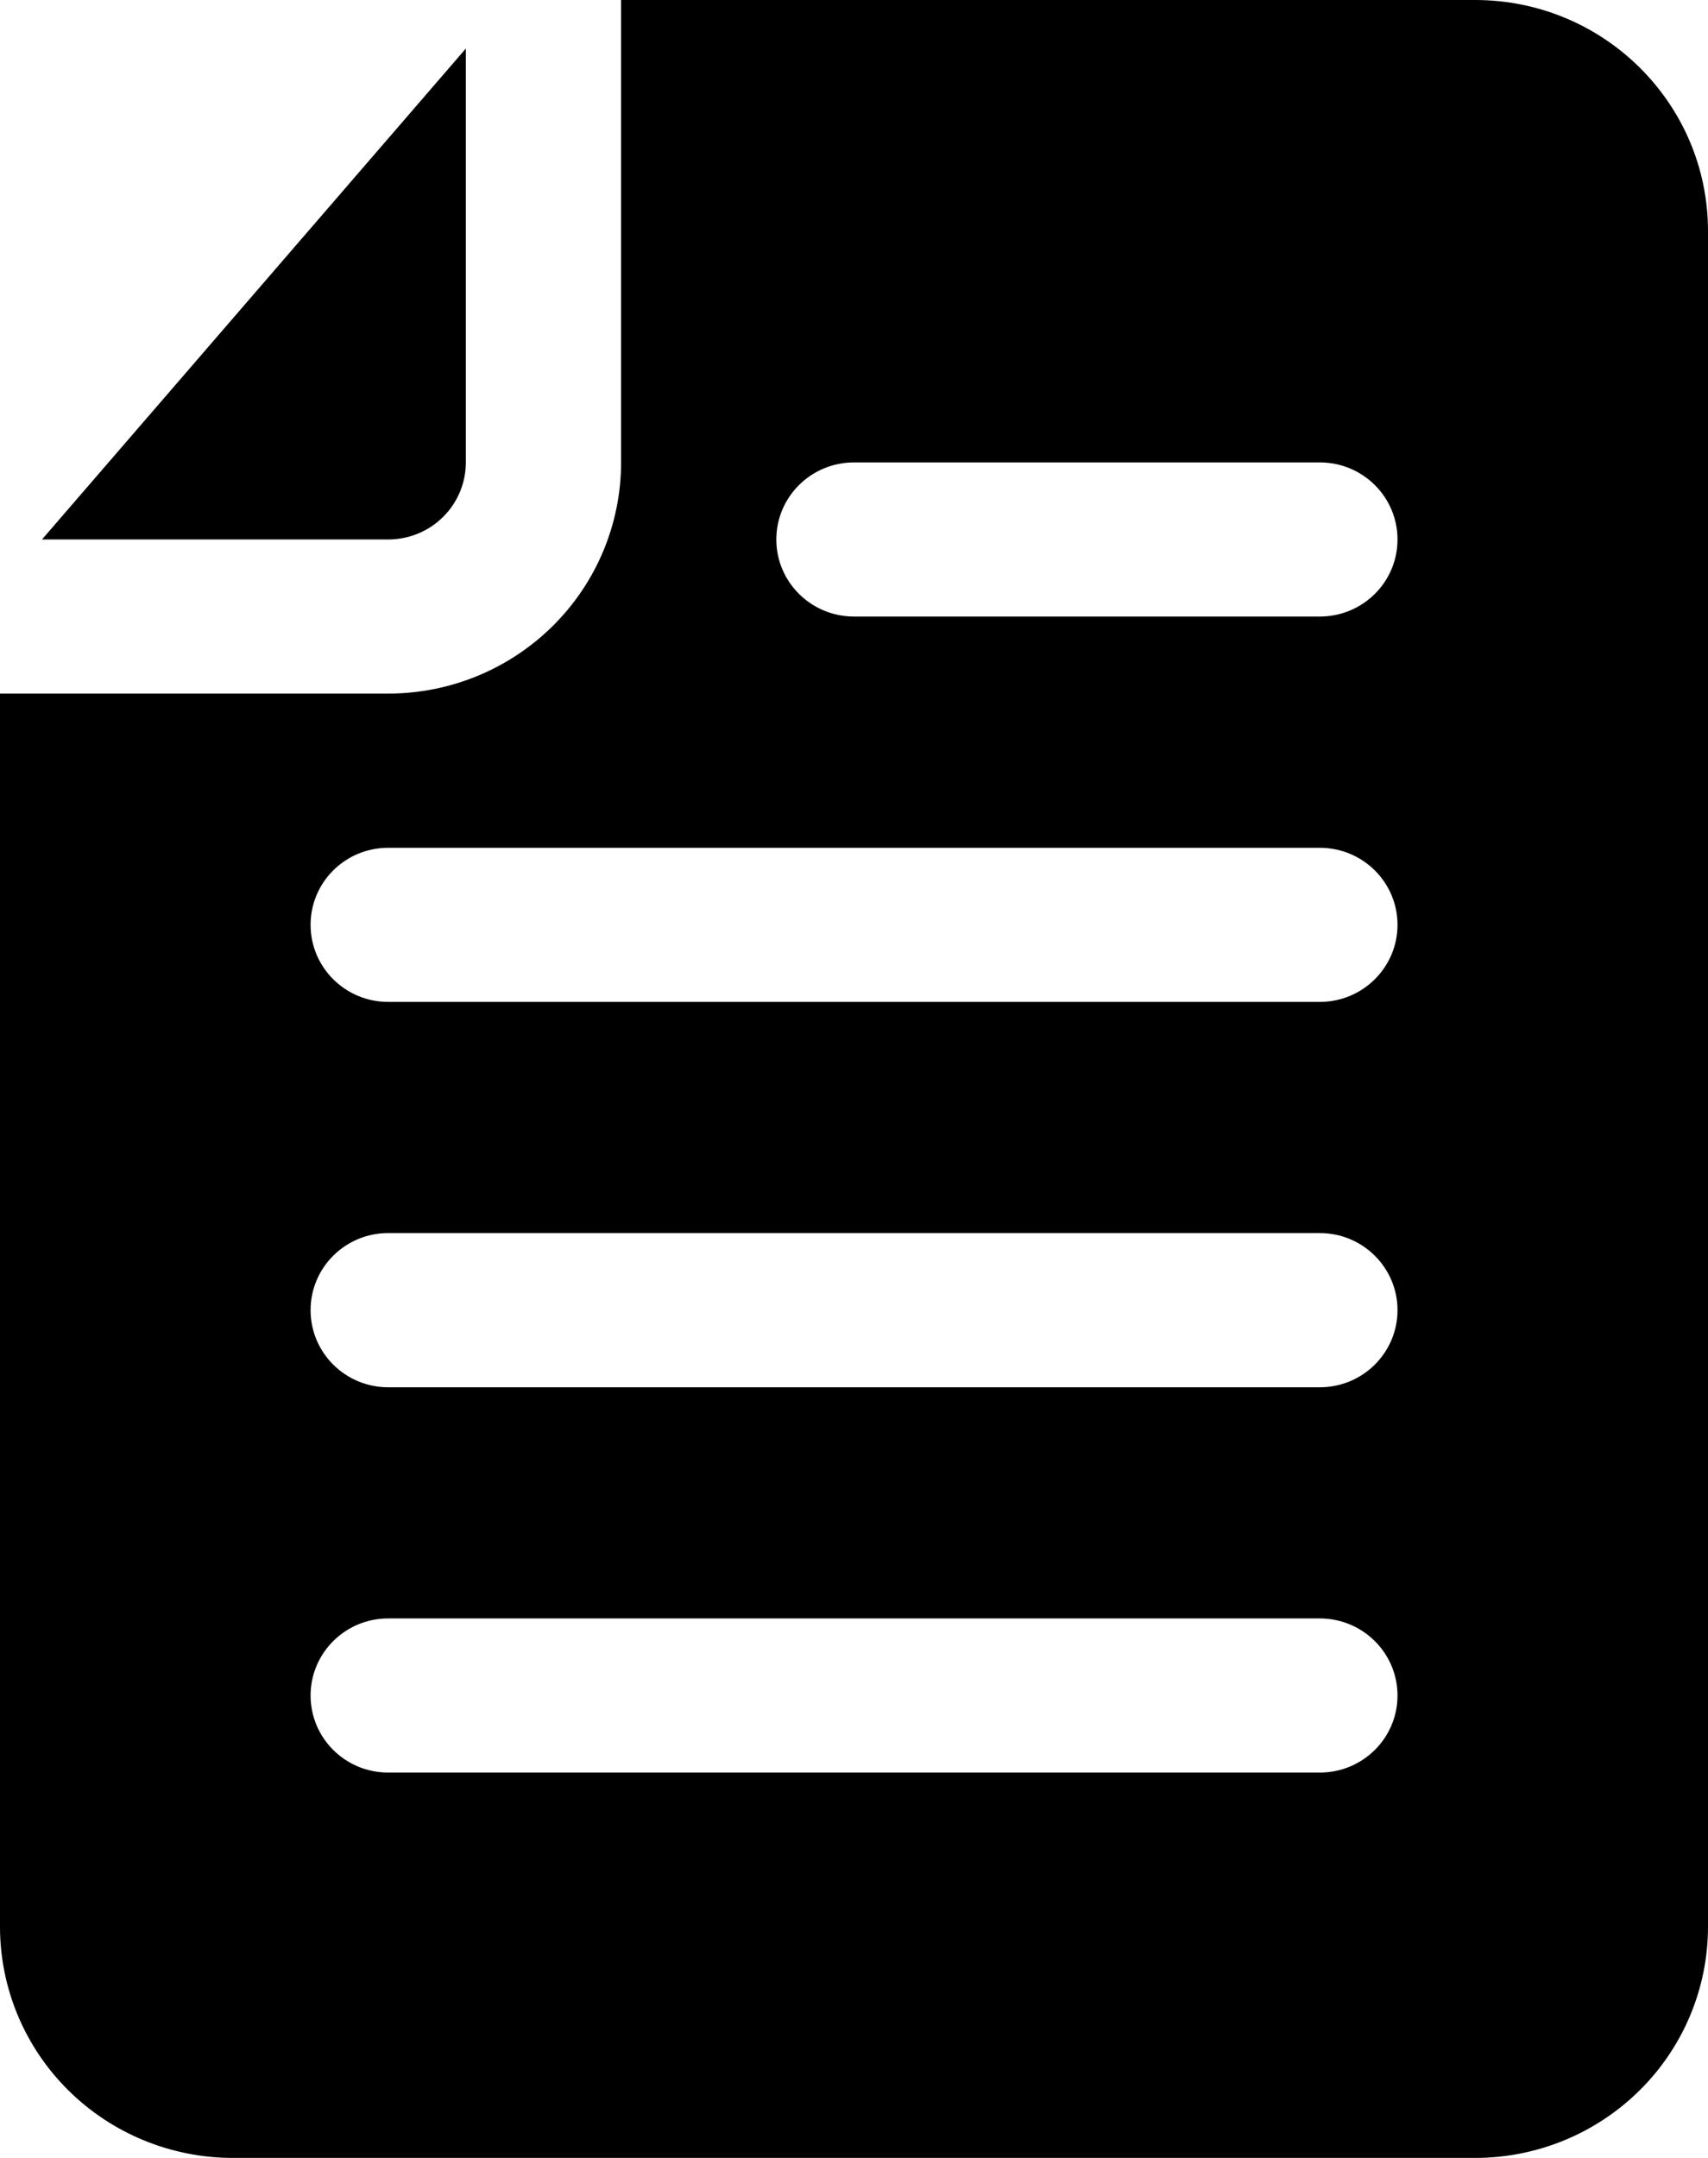<?xml version="1.0" encoding="utf-8"?>
<svg xmlns="http://www.w3.org/2000/svg" fill="none" height="100%" overflow="visible" preserveAspectRatio="none" style="display: block;" viewBox="0 0 19 24" width="100%">
<path clip-rule="evenodd" d="M6.909 0V5.143C6.909 5.825 6.636 6.479 6.15 6.961C5.664 7.443 5.006 7.714 4.318 7.714H0V21.429C0 22.111 0.273 22.765 0.759 23.247C1.245 23.729 1.903 24 2.591 24H16.409C17.097 24 17.755 23.729 18.241 23.247C18.727 22.765 19 22.111 19 21.429V2.571C19 1.151 17.841 0 16.409 0H6.909ZM4.318 19.714H14.682C15.159 19.714 15.546 19.331 15.546 18.857C15.546 18.384 15.159 18 14.682 18H4.318C3.841 18 3.455 18.384 3.455 18.857C3.455 19.331 3.841 19.714 4.318 19.714ZM4.318 15.429H14.682C15.159 15.429 15.546 15.045 15.546 14.571C15.546 14.098 15.159 13.714 14.682 13.714H4.318C3.841 13.714 3.455 14.098 3.455 14.571C3.455 15.045 3.841 15.429 4.318 15.429ZM4.318 11.143H14.682C15.159 11.143 15.546 10.759 15.546 10.286C15.546 9.812 15.159 9.429 14.682 9.429H4.318C3.841 9.429 3.455 9.812 3.455 10.286C3.455 10.759 3.841 11.143 4.318 11.143ZM9.5 6.857H14.682C15.159 6.857 15.546 6.474 15.546 6C15.546 5.526 15.159 5.143 14.682 5.143H9.5C9.023 5.143 8.636 5.526 8.636 6C8.636 6.474 9.023 6.857 9.5 6.857ZM5.182 0.54L0.467 6H4.318C4.547 6 4.768 5.91 4.929 5.749C5.091 5.589 5.182 5.37 5.182 5.143L5.182 0.54Z" fill="black" fill-rule="evenodd" id="Vector"/>
</svg>